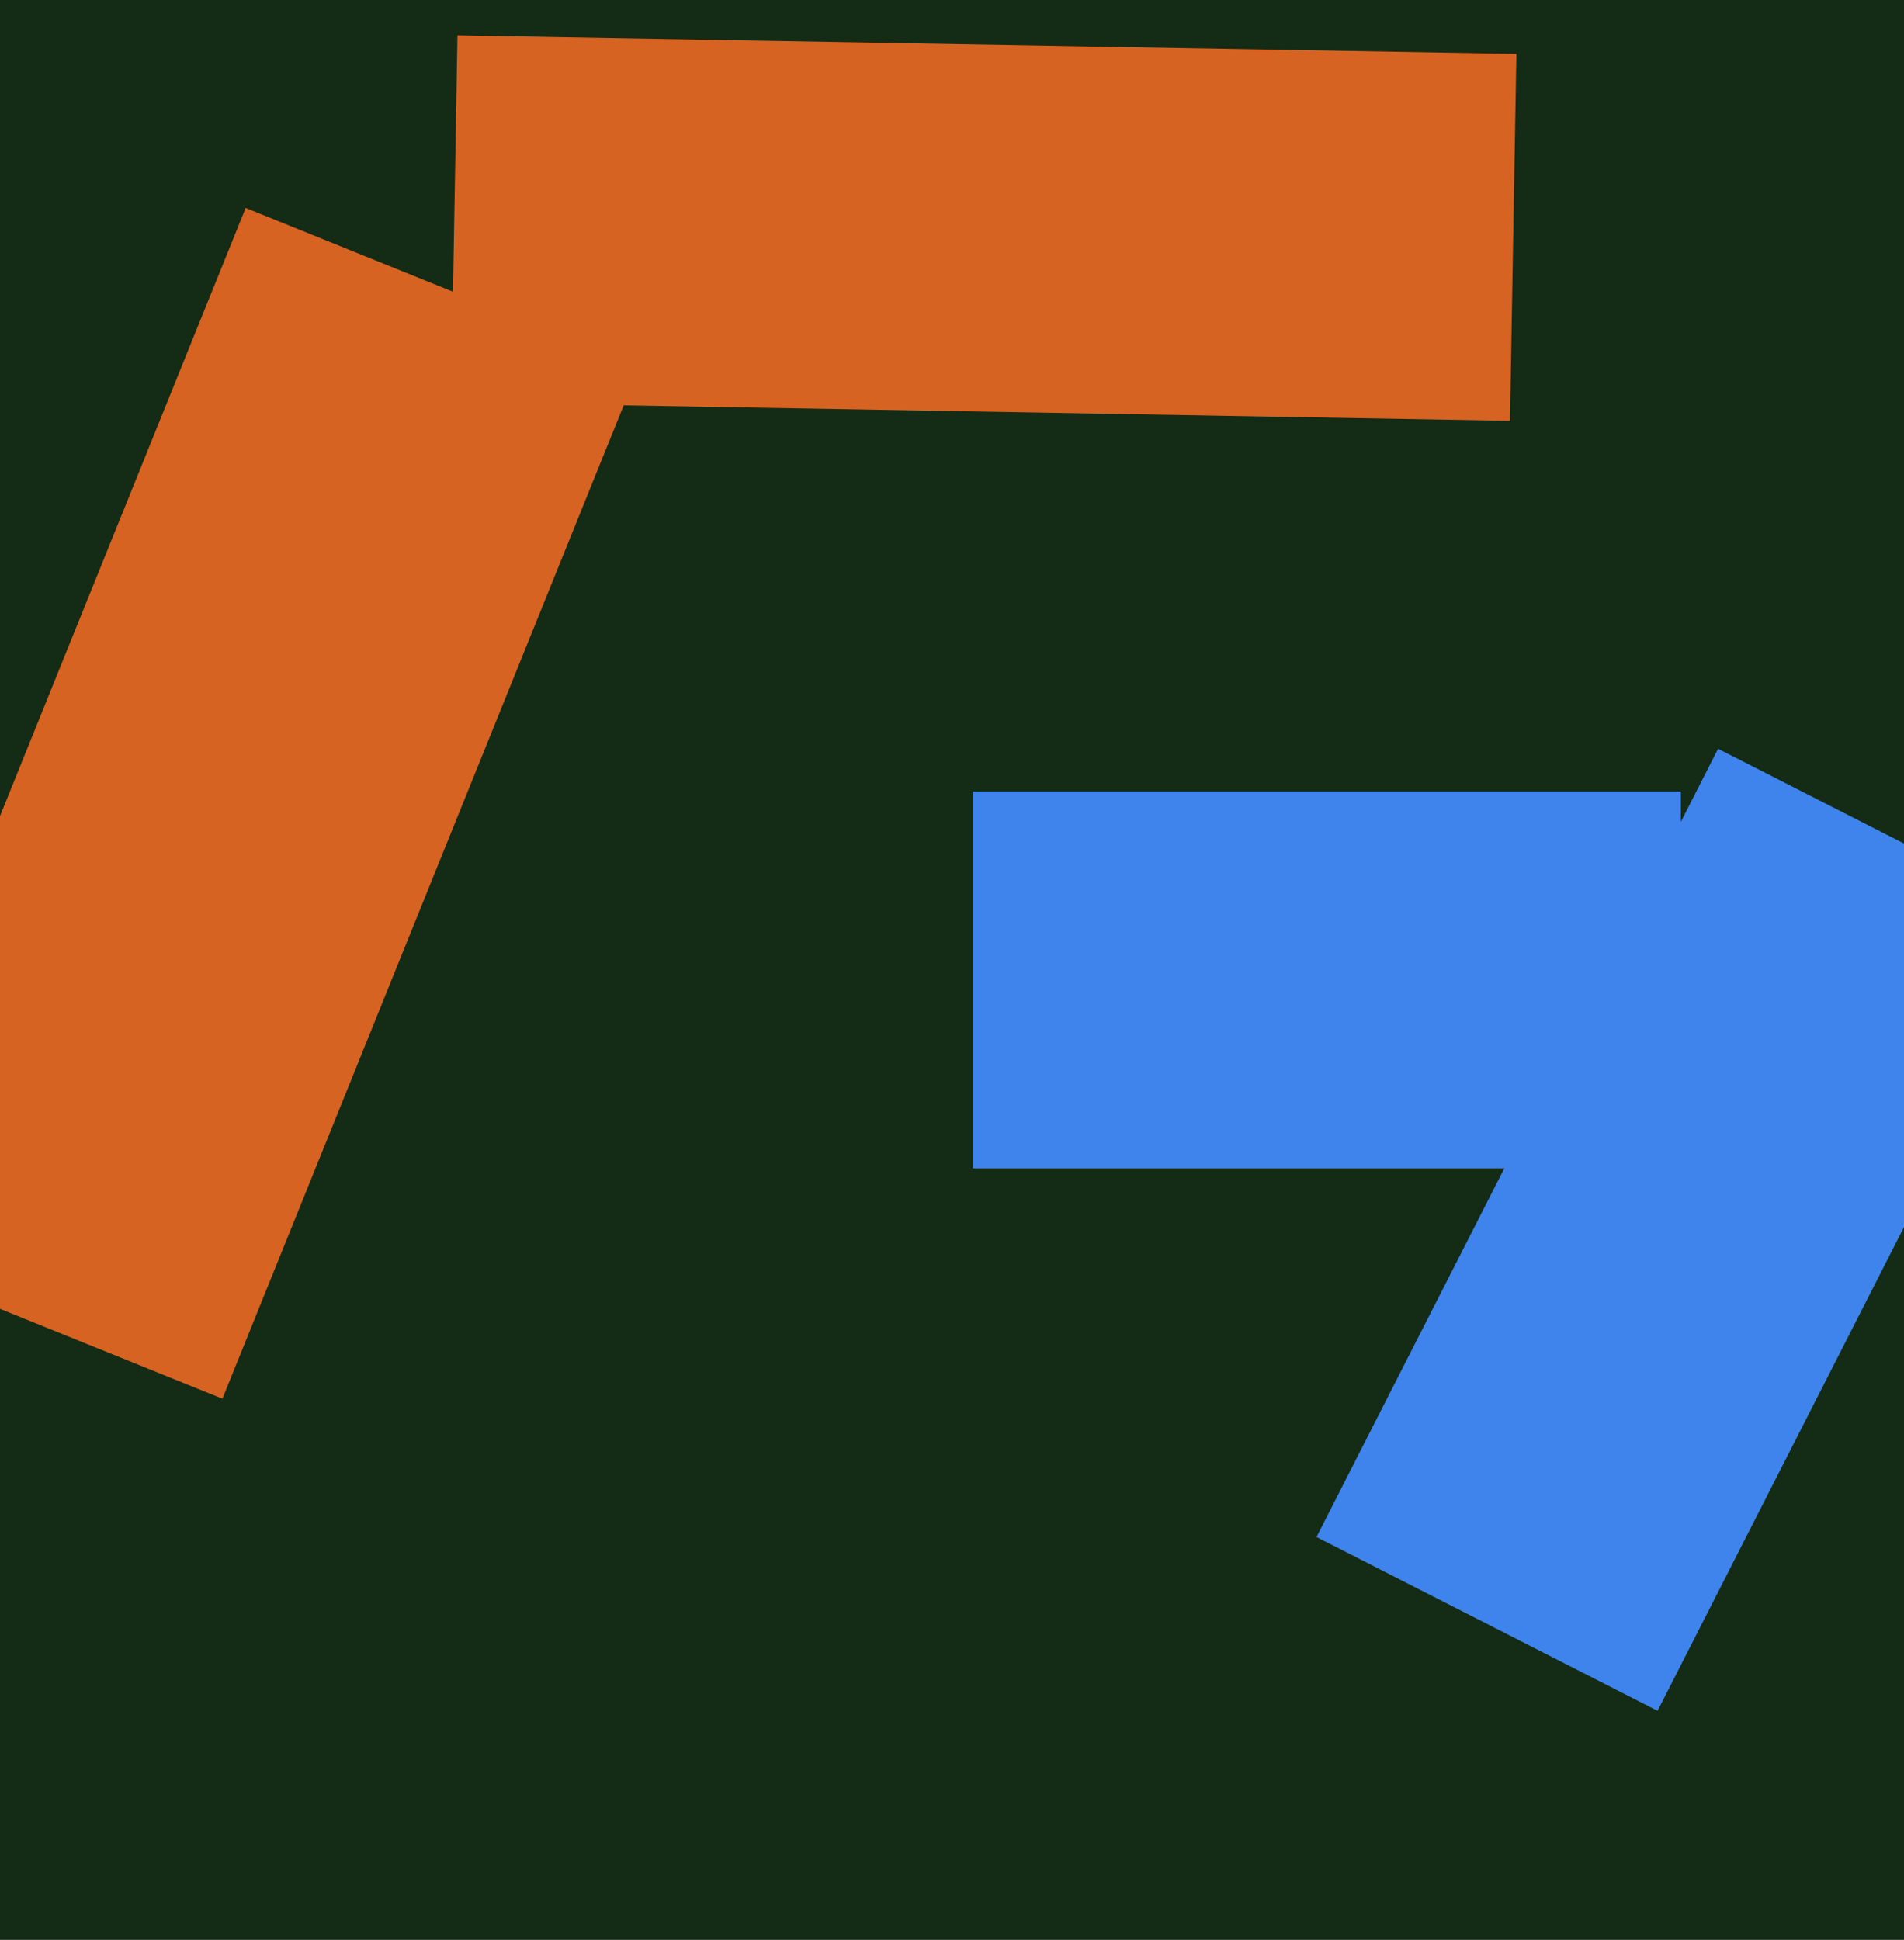<svg xmlns="http://www.w3.org/2000/svg" width="480px" height="489px">
  <rect width="480" height="489" fill="rgb(20,43,21)"/>
  <polygon points="423.75,294.5 245.25,294.5 245.25,199.5 423.75,199.5" fill="rgb(63,132,236)"/>
  <polygon points="380.672,106.073 113.713,101.413 115.328,8.927 382.287,13.587" fill="rgb(215,99,34)"/>
  <polygon points="417.871,431.252 331.889,387.442 433.129,188.748 519.111,232.558" fill="rgb(63,132,236)"/>
  <polygon points="56.066,352.579 -43.143,312.496 61.934,52.421 161.143,92.504" fill="rgb(215,99,34)"/>
</svg>